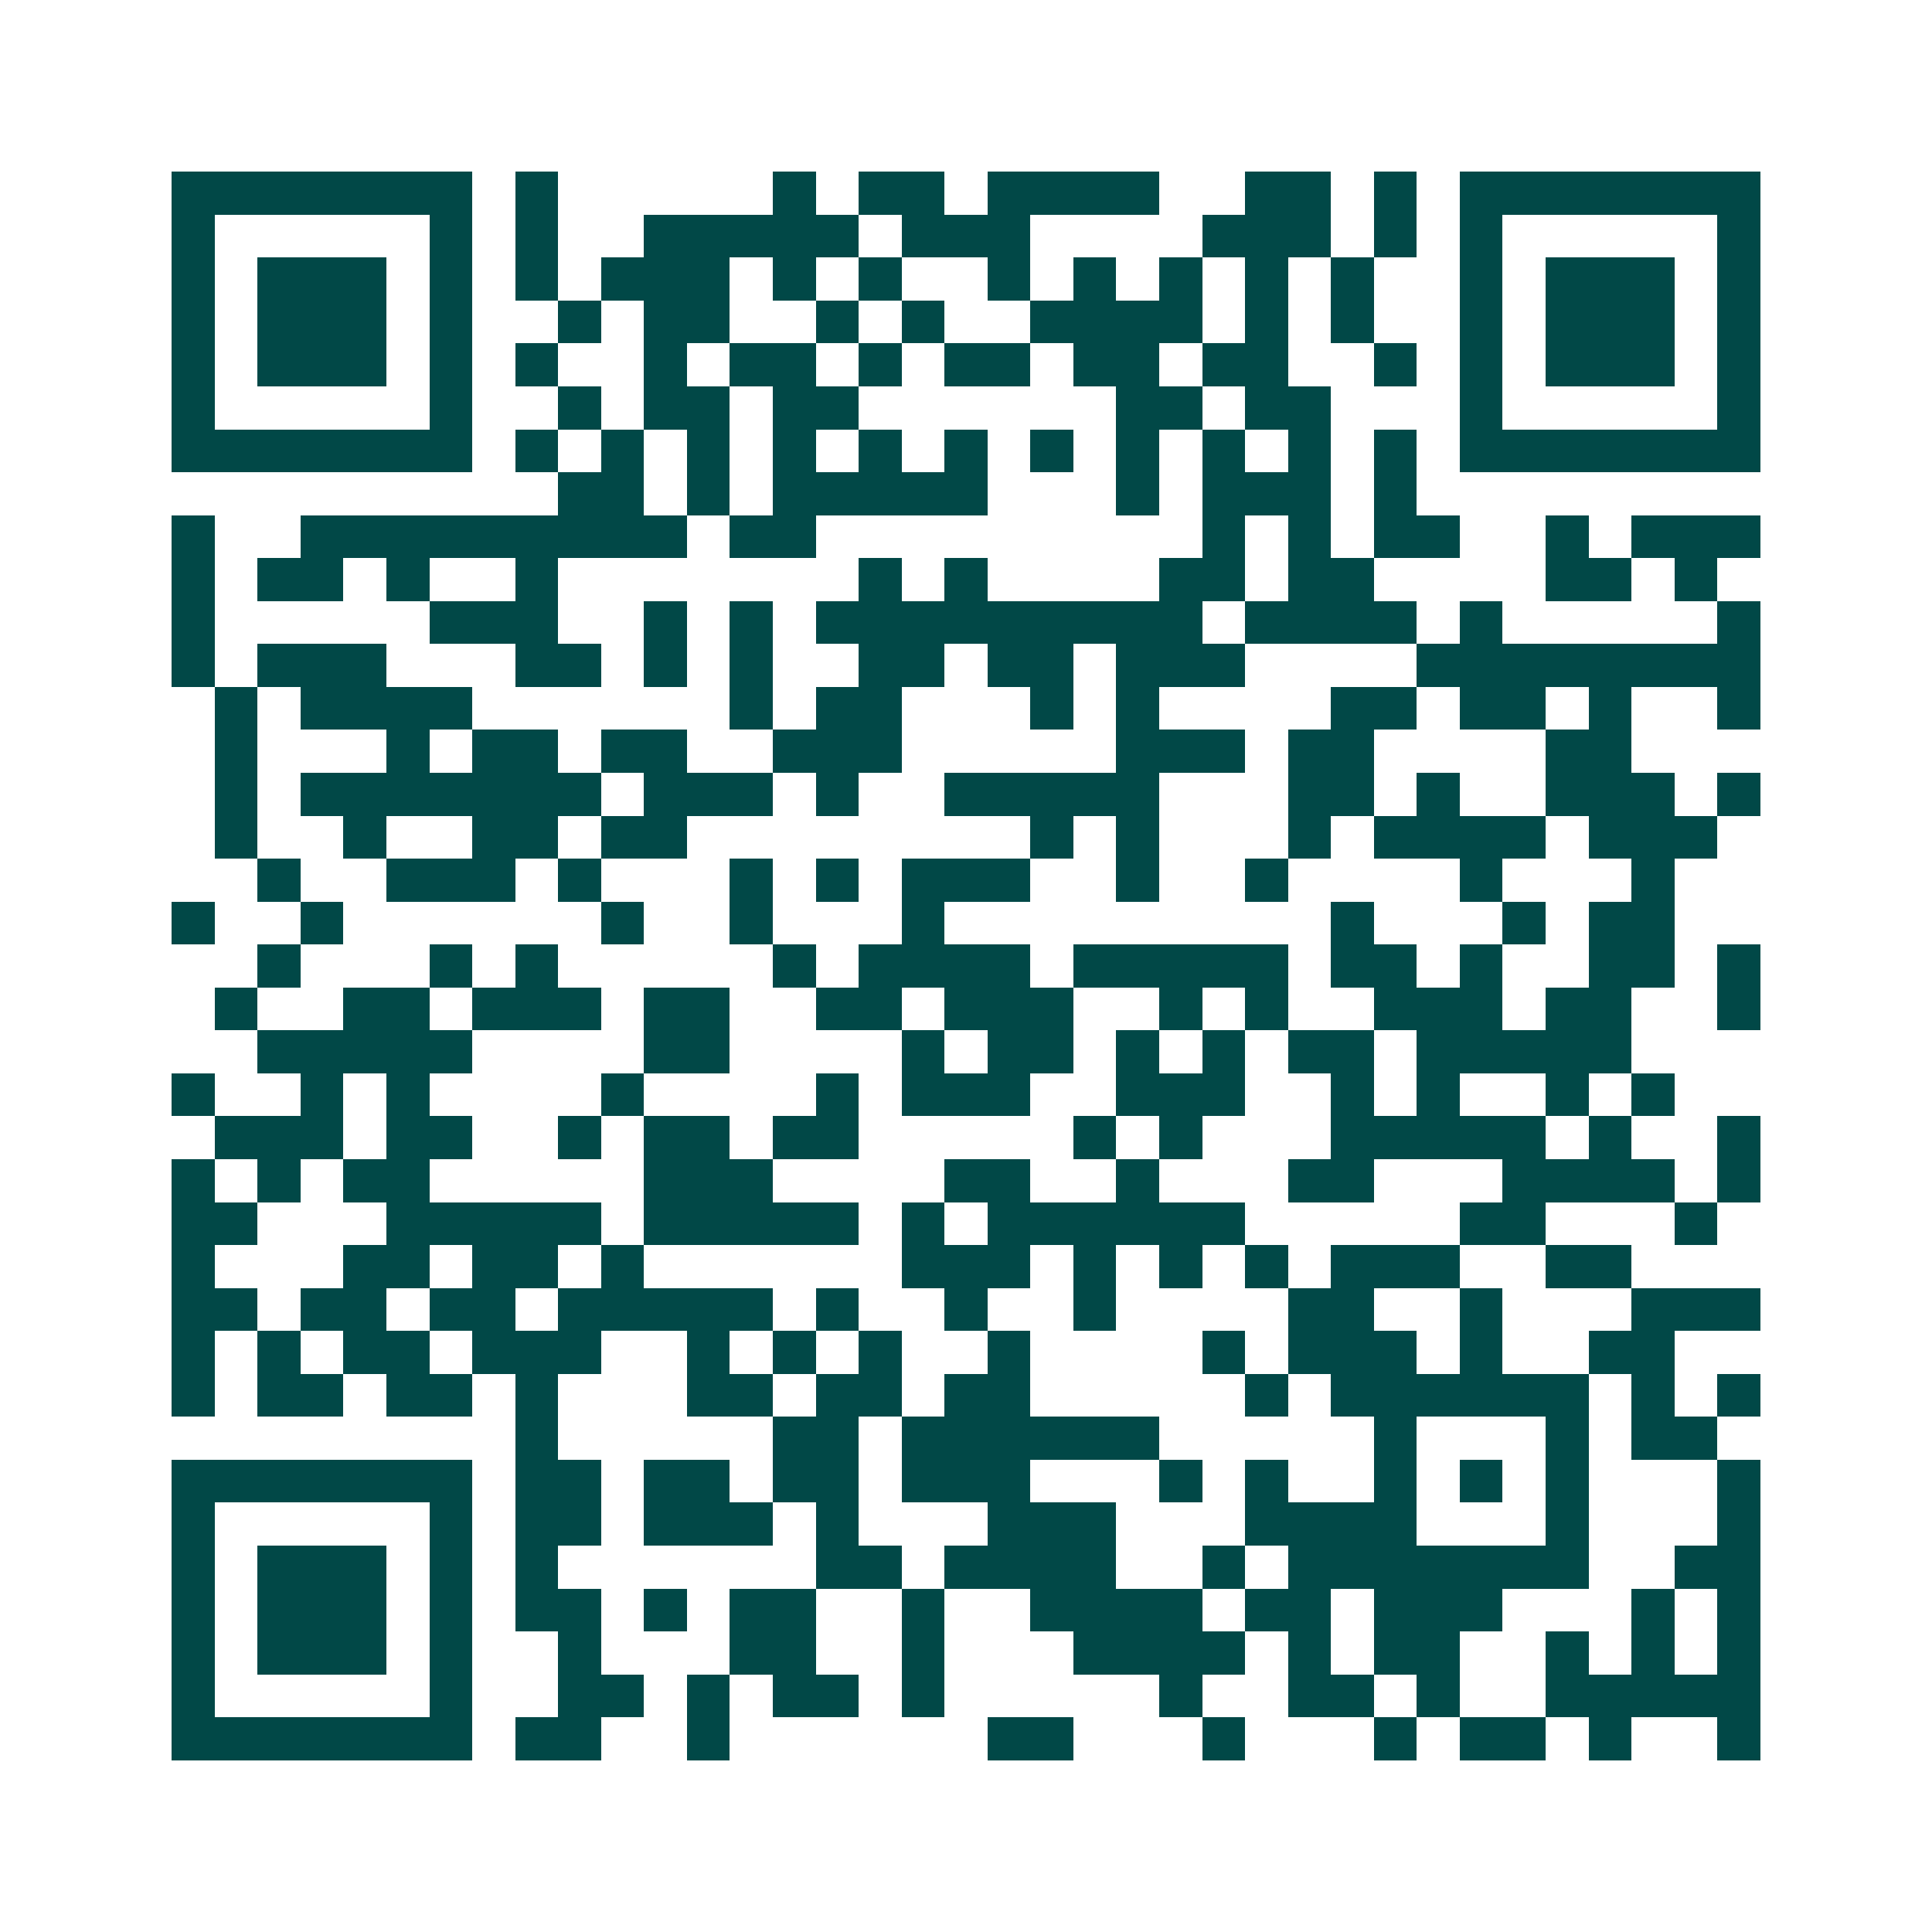 <svg xmlns="http://www.w3.org/2000/svg" width="200" height="200" viewBox="0 0 45 45" shape-rendering="crispEdges"><path fill="#ffffff" d="M0 0h45v45H0z"/><path stroke="#014847" d="M4 4.5h7m1 0h1m5 0h1m1 0h2m1 0h4m2 0h2m1 0h1m1 0h7M4 5.5h1m5 0h1m1 0h1m2 0h5m1 0h3m4 0h3m1 0h1m1 0h1m5 0h1M4 6.5h1m1 0h3m1 0h1m1 0h1m1 0h3m1 0h1m1 0h1m2 0h1m1 0h1m1 0h1m1 0h1m1 0h1m2 0h1m1 0h3m1 0h1M4 7.5h1m1 0h3m1 0h1m2 0h1m1 0h2m2 0h1m1 0h1m2 0h4m1 0h1m1 0h1m2 0h1m1 0h3m1 0h1M4 8.5h1m1 0h3m1 0h1m1 0h1m2 0h1m1 0h2m1 0h1m1 0h2m1 0h2m1 0h2m2 0h1m1 0h1m1 0h3m1 0h1M4 9.5h1m5 0h1m2 0h1m1 0h2m1 0h2m6 0h2m1 0h2m3 0h1m5 0h1M4 10.5h7m1 0h1m1 0h1m1 0h1m1 0h1m1 0h1m1 0h1m1 0h1m1 0h1m1 0h1m1 0h1m1 0h1m1 0h7M13 11.5h2m1 0h1m1 0h5m3 0h1m1 0h3m1 0h1M4 12.5h1m2 0h9m1 0h2m9 0h1m1 0h1m1 0h2m2 0h1m1 0h3M4 13.5h1m1 0h2m1 0h1m2 0h1m7 0h1m1 0h1m4 0h2m1 0h2m4 0h2m1 0h1M4 14.5h1m5 0h3m2 0h1m1 0h1m1 0h9m1 0h4m1 0h1m5 0h1M4 15.5h1m1 0h3m3 0h2m1 0h1m1 0h1m2 0h2m1 0h2m1 0h3m4 0h8M5 16.5h1m1 0h4m6 0h1m1 0h2m3 0h1m1 0h1m4 0h2m1 0h2m1 0h1m2 0h1M5 17.5h1m3 0h1m1 0h2m1 0h2m2 0h3m5 0h3m1 0h2m4 0h2M5 18.5h1m1 0h7m1 0h3m1 0h1m2 0h5m3 0h2m1 0h1m2 0h3m1 0h1M5 19.5h1m2 0h1m2 0h2m1 0h2m8 0h1m1 0h1m3 0h1m1 0h4m1 0h3M6 20.5h1m2 0h3m1 0h1m3 0h1m1 0h1m1 0h3m2 0h1m2 0h1m4 0h1m3 0h1M4 21.5h1m2 0h1m6 0h1m2 0h1m3 0h1m9 0h1m3 0h1m1 0h2M6 22.5h1m3 0h1m1 0h1m5 0h1m1 0h4m1 0h5m1 0h2m1 0h1m2 0h2m1 0h1M5 23.5h1m2 0h2m1 0h3m1 0h2m2 0h2m1 0h3m2 0h1m1 0h1m2 0h3m1 0h2m2 0h1M6 24.5h5m4 0h2m4 0h1m1 0h2m1 0h1m1 0h1m1 0h2m1 0h5M4 25.5h1m2 0h1m1 0h1m4 0h1m4 0h1m1 0h3m2 0h3m2 0h1m1 0h1m2 0h1m1 0h1M5 26.5h3m1 0h2m2 0h1m1 0h2m1 0h2m5 0h1m1 0h1m3 0h5m1 0h1m2 0h1M4 27.5h1m1 0h1m1 0h2m5 0h3m4 0h2m2 0h1m3 0h2m3 0h4m1 0h1M4 28.5h2m3 0h5m1 0h5m1 0h1m1 0h6m5 0h2m3 0h1M4 29.5h1m3 0h2m1 0h2m1 0h1m6 0h3m1 0h1m1 0h1m1 0h1m1 0h3m2 0h2M4 30.5h2m1 0h2m1 0h2m1 0h5m1 0h1m2 0h1m2 0h1m4 0h2m2 0h1m3 0h3M4 31.5h1m1 0h1m1 0h2m1 0h3m2 0h1m1 0h1m1 0h1m2 0h1m4 0h1m1 0h3m1 0h1m2 0h2M4 32.5h1m1 0h2m1 0h2m1 0h1m3 0h2m1 0h2m1 0h2m5 0h1m1 0h6m1 0h1m1 0h1M12 33.5h1m5 0h2m1 0h6m5 0h1m3 0h1m1 0h2M4 34.5h7m1 0h2m1 0h2m1 0h2m1 0h3m3 0h1m1 0h1m2 0h1m1 0h1m1 0h1m3 0h1M4 35.5h1m5 0h1m1 0h2m1 0h3m1 0h1m3 0h3m3 0h4m3 0h1m3 0h1M4 36.5h1m1 0h3m1 0h1m1 0h1m6 0h2m1 0h4m2 0h1m1 0h7m2 0h2M4 37.5h1m1 0h3m1 0h1m1 0h2m1 0h1m1 0h2m2 0h1m2 0h4m1 0h2m1 0h3m3 0h1m1 0h1M4 38.5h1m1 0h3m1 0h1m2 0h1m3 0h2m2 0h1m3 0h4m1 0h1m1 0h2m2 0h1m1 0h1m1 0h1M4 39.5h1m5 0h1m2 0h2m1 0h1m1 0h2m1 0h1m5 0h1m2 0h2m1 0h1m2 0h5M4 40.5h7m1 0h2m2 0h1m6 0h2m3 0h1m3 0h1m1 0h2m1 0h1m2 0h1"/></svg>
